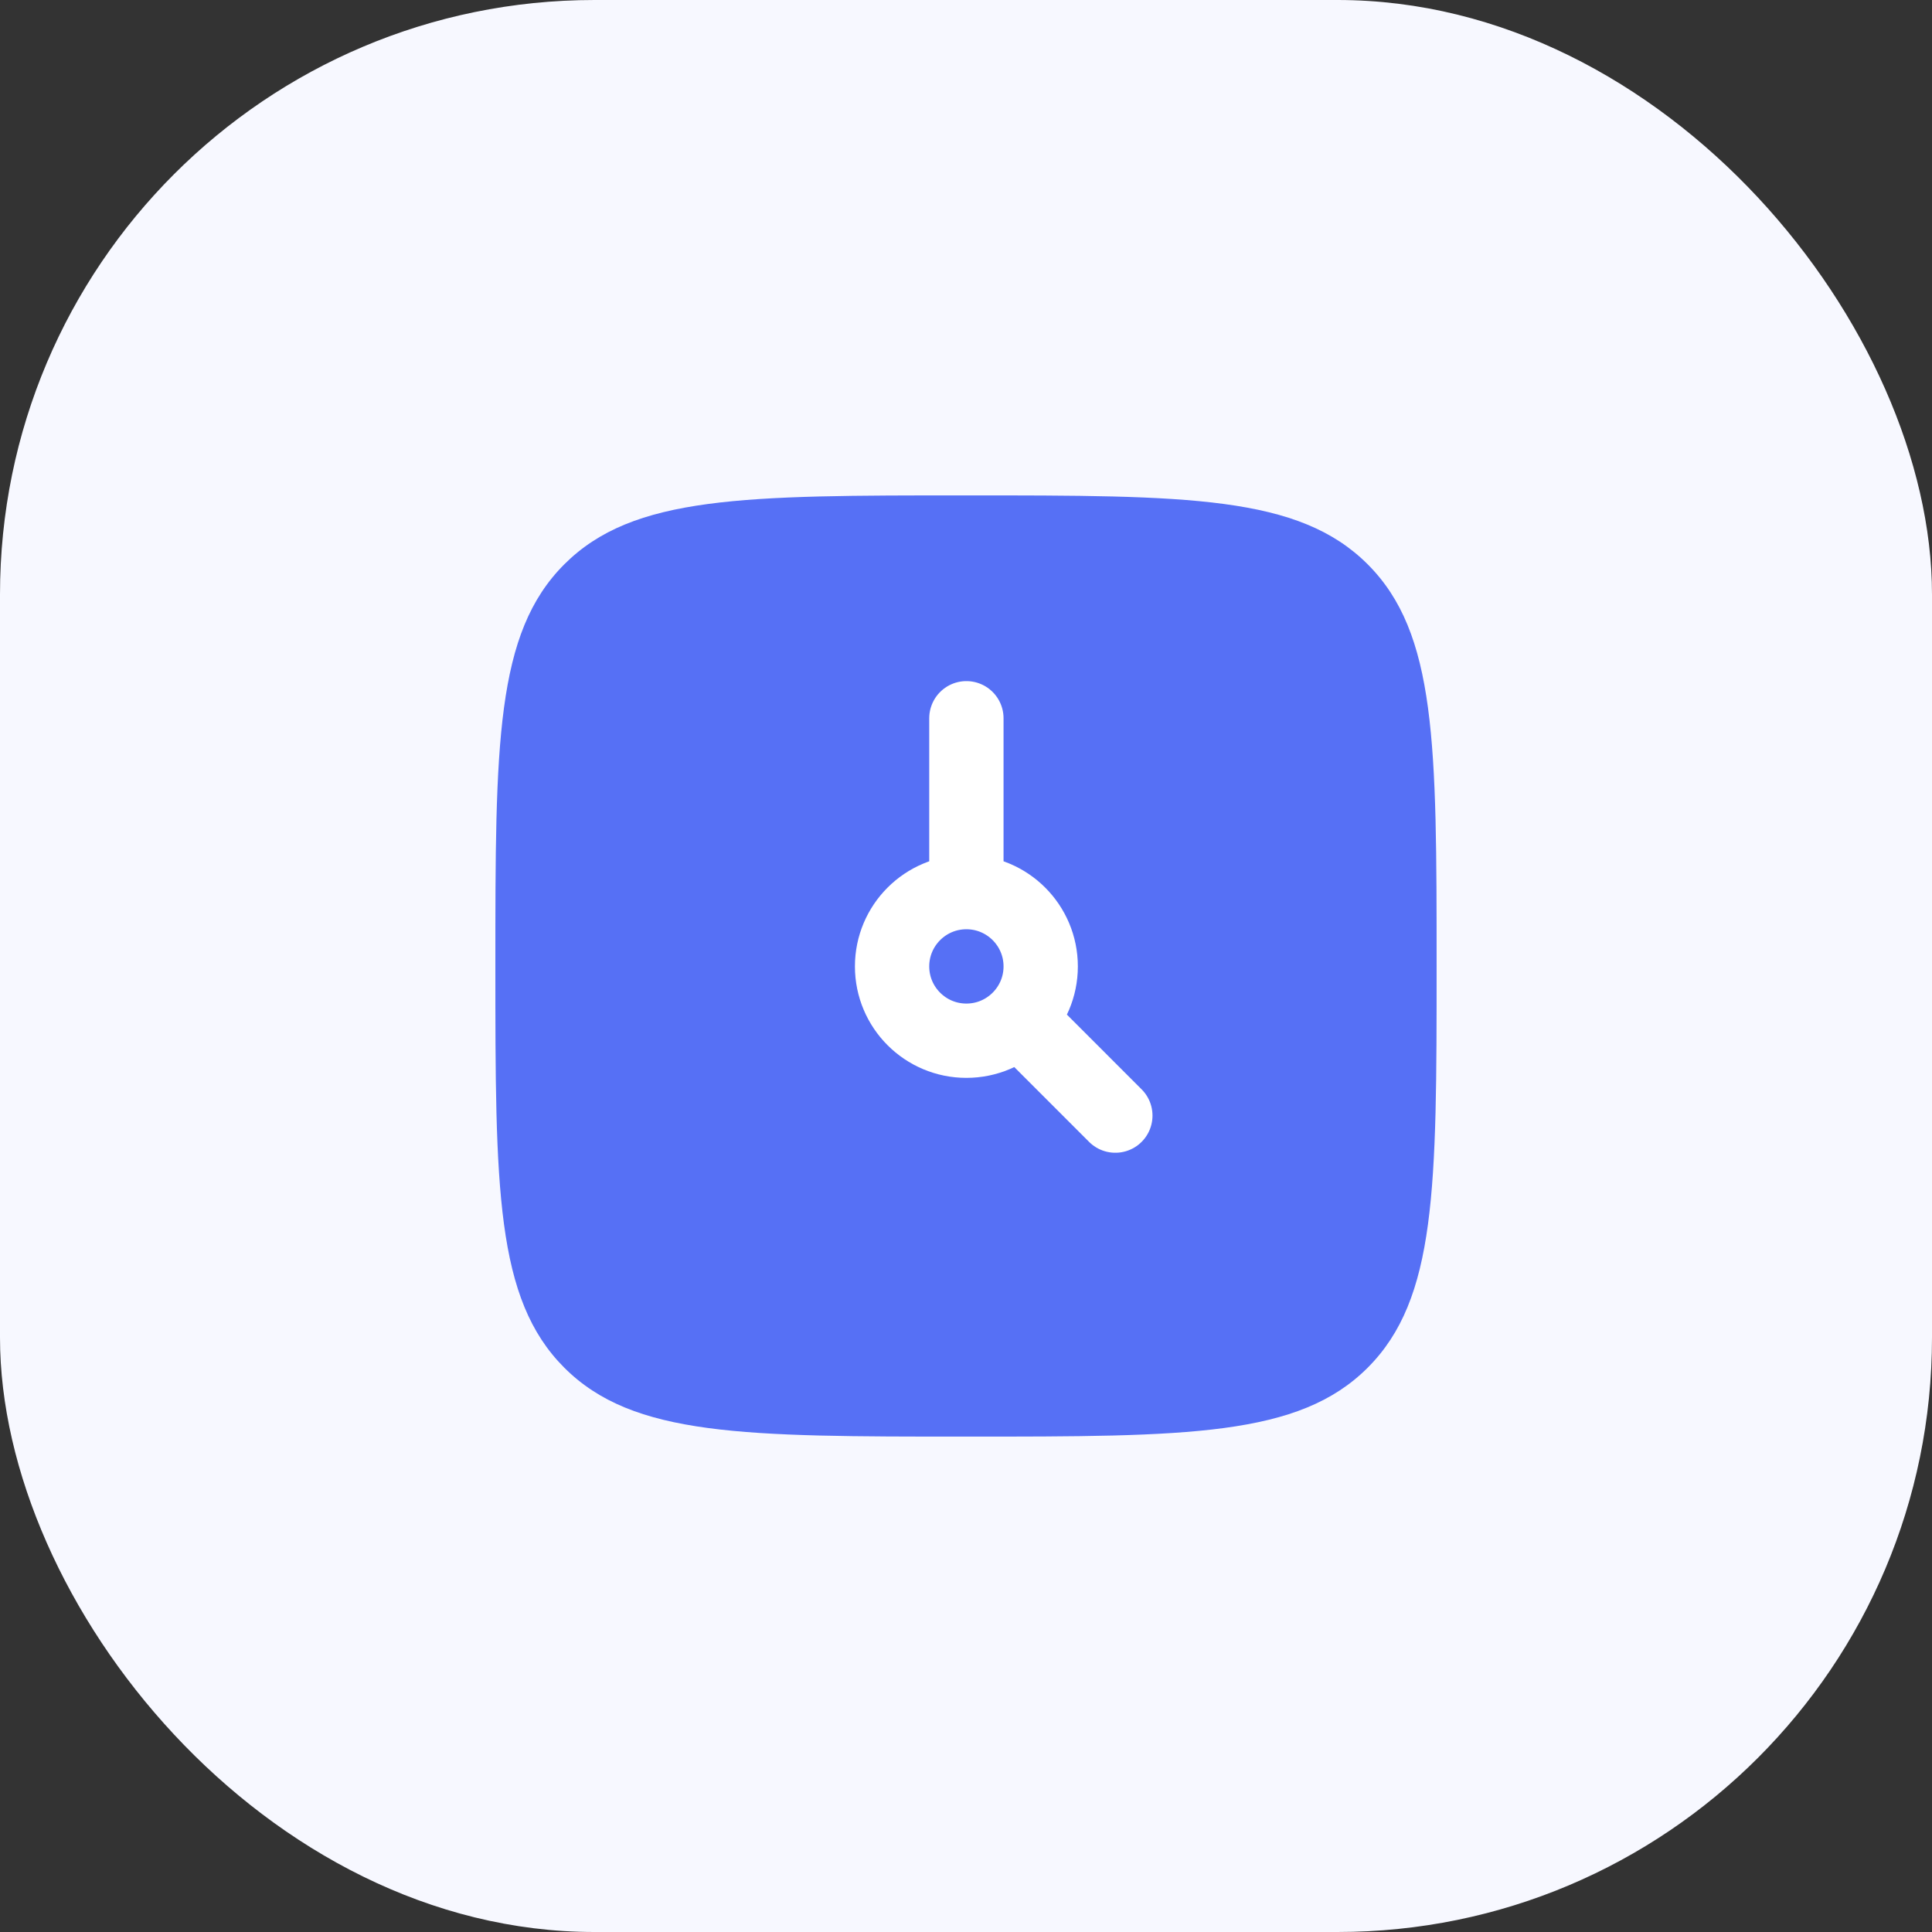 <svg width="104" height="104" viewBox="0 0 104 104" fill="none" xmlns="http://www.w3.org/2000/svg">
<rect x="0" y="0" width="104" height="104" fill="#333333" stroke="none"/>
<rect width="104" height="104" rx="32" fill="#F7F8FF"/>
<path d="M26.666 52C26.666 40.058 26.666 34.087 30.377 30.377C34.087 26.667 40.058 26.667 52 26.667C63.942 26.667 69.913 26.667 73.623 30.377C77.333 34.087 77.333 40.058 77.333 52C77.333 63.942 77.333 69.913 73.623 73.624C69.913 77.333 63.942 77.333 52 77.333C40.058 77.333 34.087 77.333 30.377 73.624C26.666 69.913 26.666 63.942 26.666 52Z" fill="#5670F5"/>
<path d="M52.021 48.022C49.812 48.022 48.021 49.813 48.021 52.022C48.021 54.231 49.812 56.022 52.021 56.022C54.23 56.022 56.021 54.231 56.021 52.022C56.021 49.813 54.23 48.022 52.021 48.022ZM52.021 48.022V38.664V48.022ZM60.039 60.053L54.843 54.856L60.039 60.053Z" fill="#5670F5"/>
<path d="M52.021 48.022C49.812 48.022 48.021 49.813 48.021 52.022C48.021 54.231 49.812 56.022 52.021 56.022C54.23 56.022 56.021 54.231 56.021 52.022C56.021 49.813 54.23 48.022 52.021 48.022ZM52.021 48.022V38.664M60.039 60.053L54.843 54.856" stroke="white" stroke-width="4" stroke-linecap="round" stroke-linejoin="round"/>
</svg>

